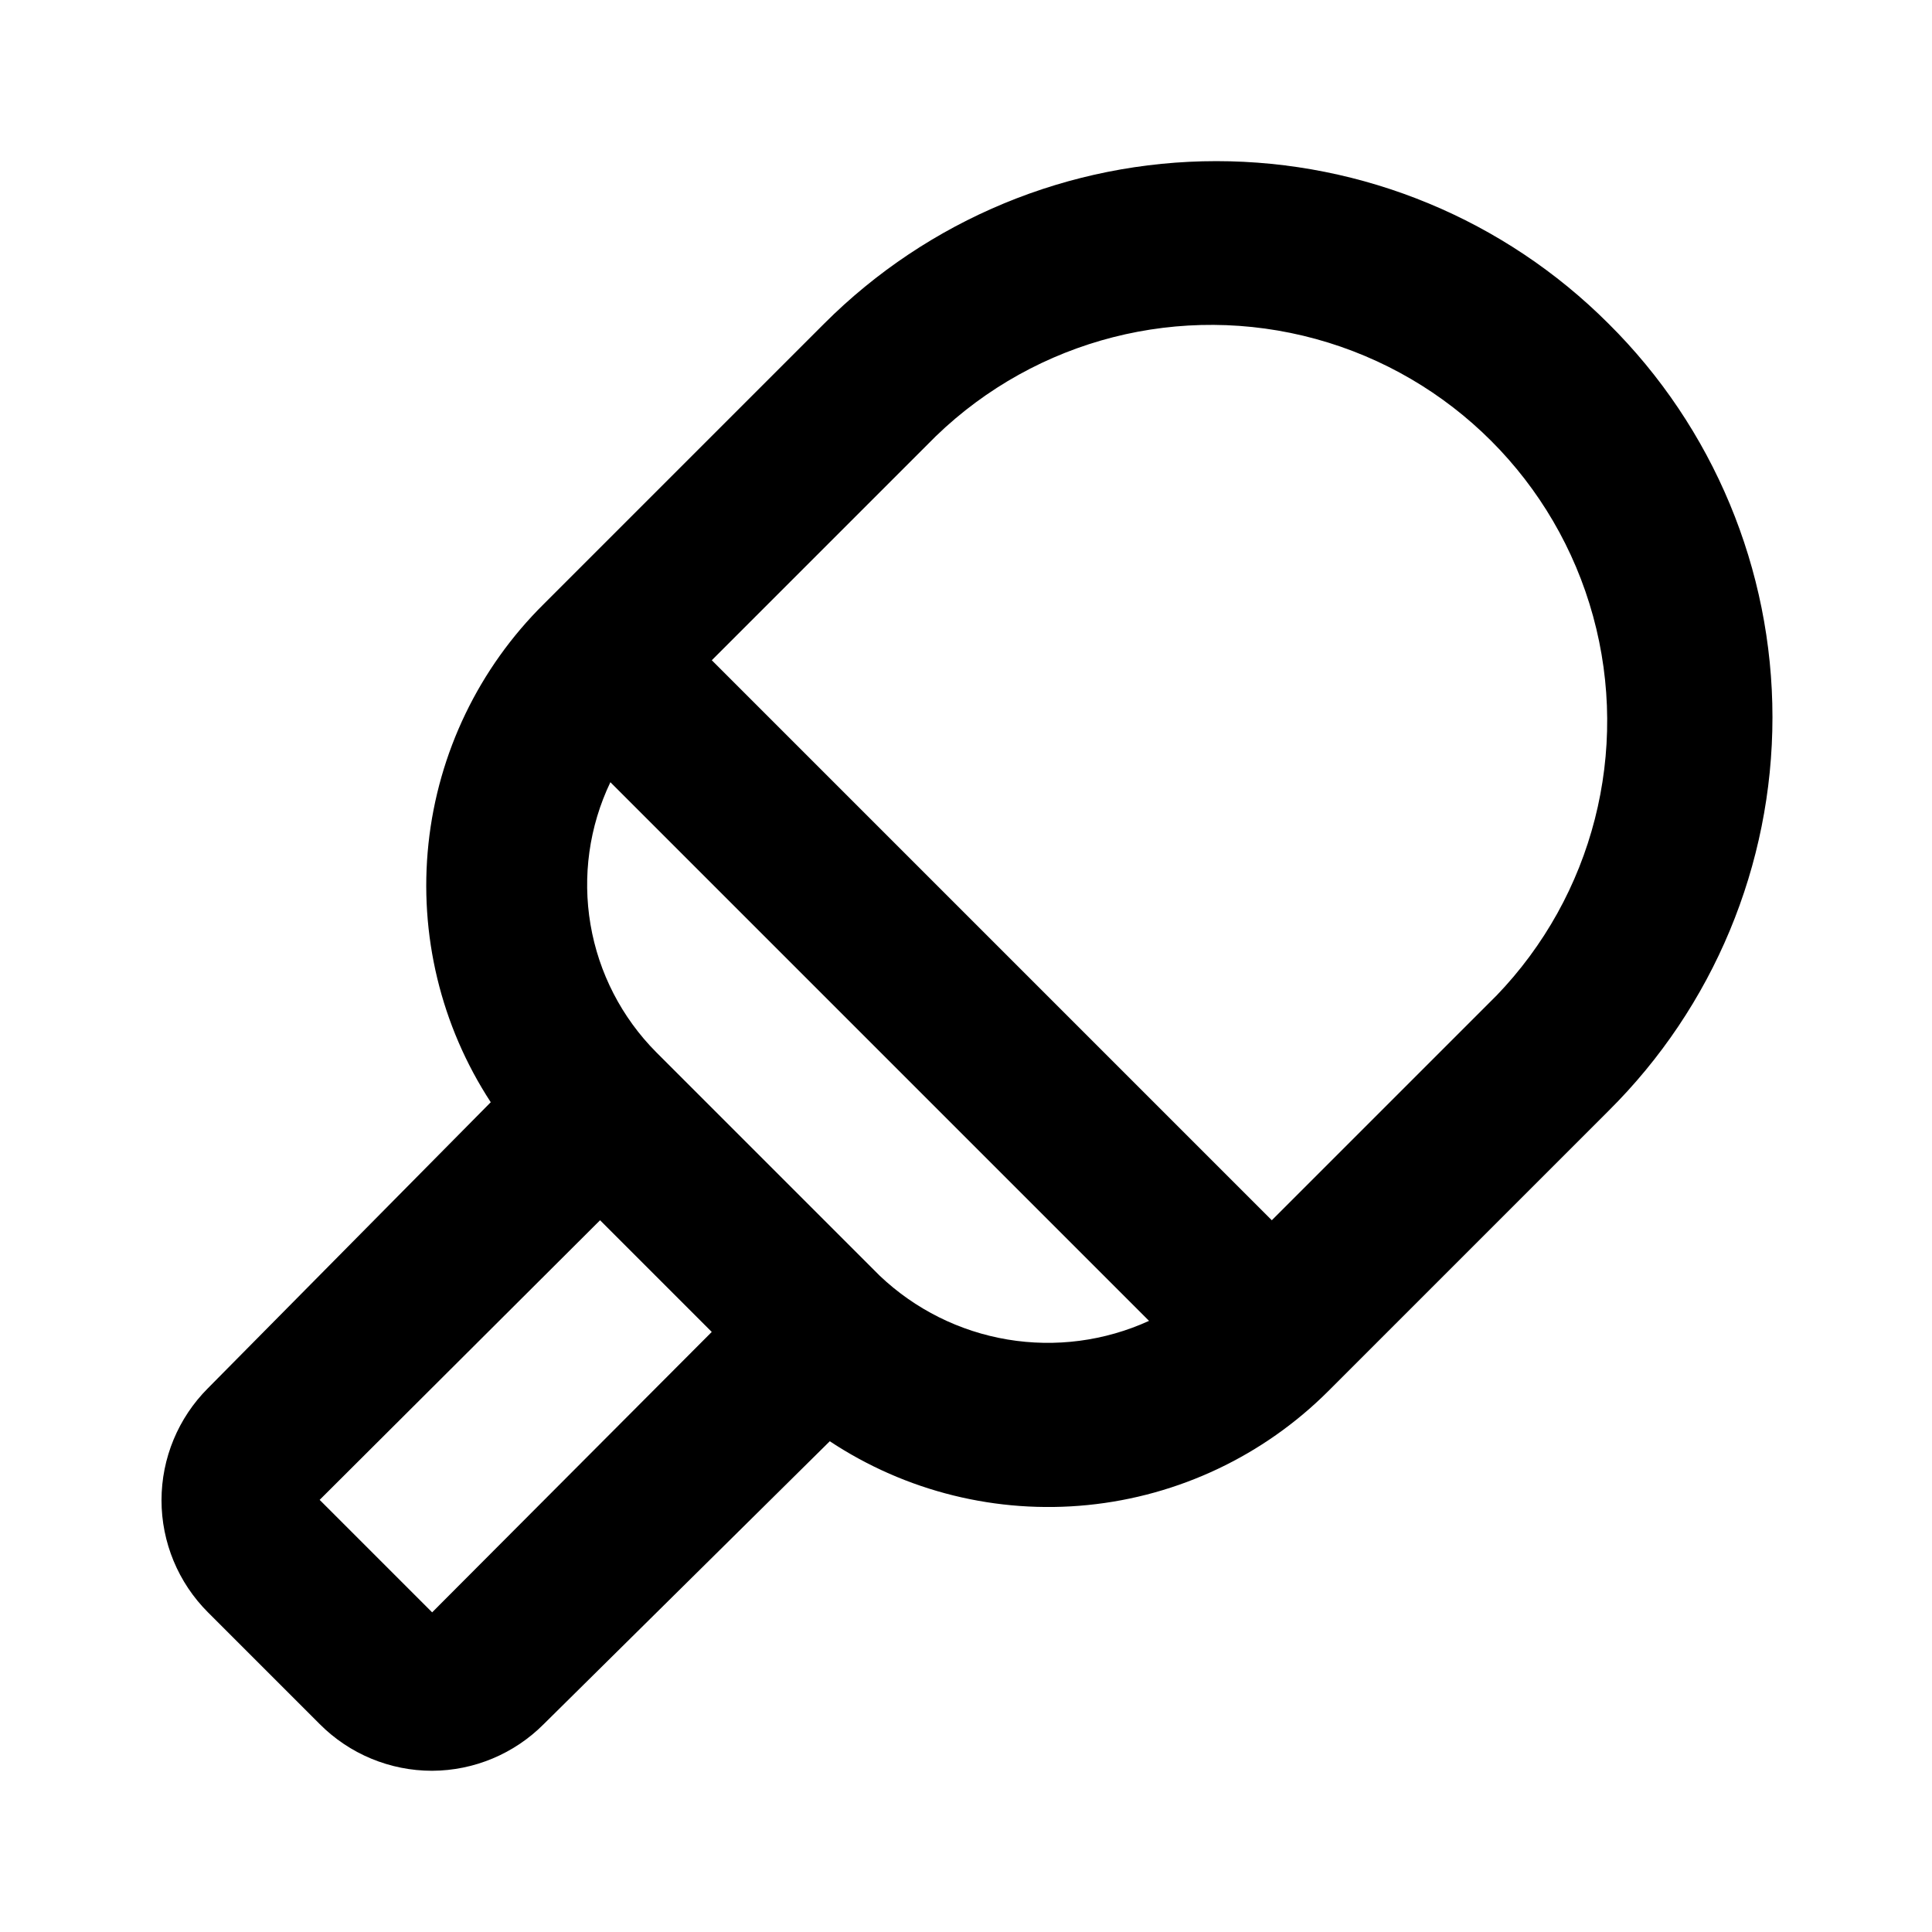 <?xml version="1.0" encoding="UTF-8"?>
<!-- Uploaded to: ICON Repo, www.svgrepo.com, Generator: ICON Repo Mixer Tools -->
<svg fill="#000000" width="800px" height="800px" version="1.1" viewBox="144 144 512 512" xmlns="http://www.w3.org/2000/svg">
 <path d="m570.25 229.75c-27.559-27.562-64.938-43.047-103.91-43.047-38.973 0-76.352 15.484-103.91 43.047l-74.312 74.312c-17.203 17.012-28.004 39.449-30.566 63.512s3.269 48.27 16.504 68.527l-74.941 75.781c-7.883 7.875-12.312 18.559-12.312 29.703 0 11.145 4.43 21.828 12.312 29.703l29.598 29.598c7.891 7.938 18.621 12.395 29.809 12.387 11.117-0.047 21.762-4.5 29.598-12.387l75.781-74.941c20.168 13.344 44.32 19.312 68.375 16.902 24.059-2.41 46.547-13.051 63.668-30.125l74.312-74.312c27.816-27.59 43.465-65.148 43.465-104.33 0-39.18-15.648-76.738-43.465-104.33zm-311.73 341.54-29.809-29.809 74.312-74.102 29.598 29.598zm118.61-89.215-59.199-59.199c-9.168-9.215-15.262-21.043-17.441-33.859-2.18-12.816-0.34-25.992 5.269-37.723l142.75 142.75h-0.004c-11.73 5.352-24.797 7.07-37.516 4.938-12.719-2.133-24.508-8.02-33.855-16.902zm163.32-74.102-59.406 59.406-148.41-148.41 59.406-59.406h0.004c26.66-25.75 64.922-35.527 100.67-25.73 35.746 9.801 63.672 37.727 73.473 73.473 9.801 35.746 0.02 74.012-25.73 100.67z"/>
</svg>